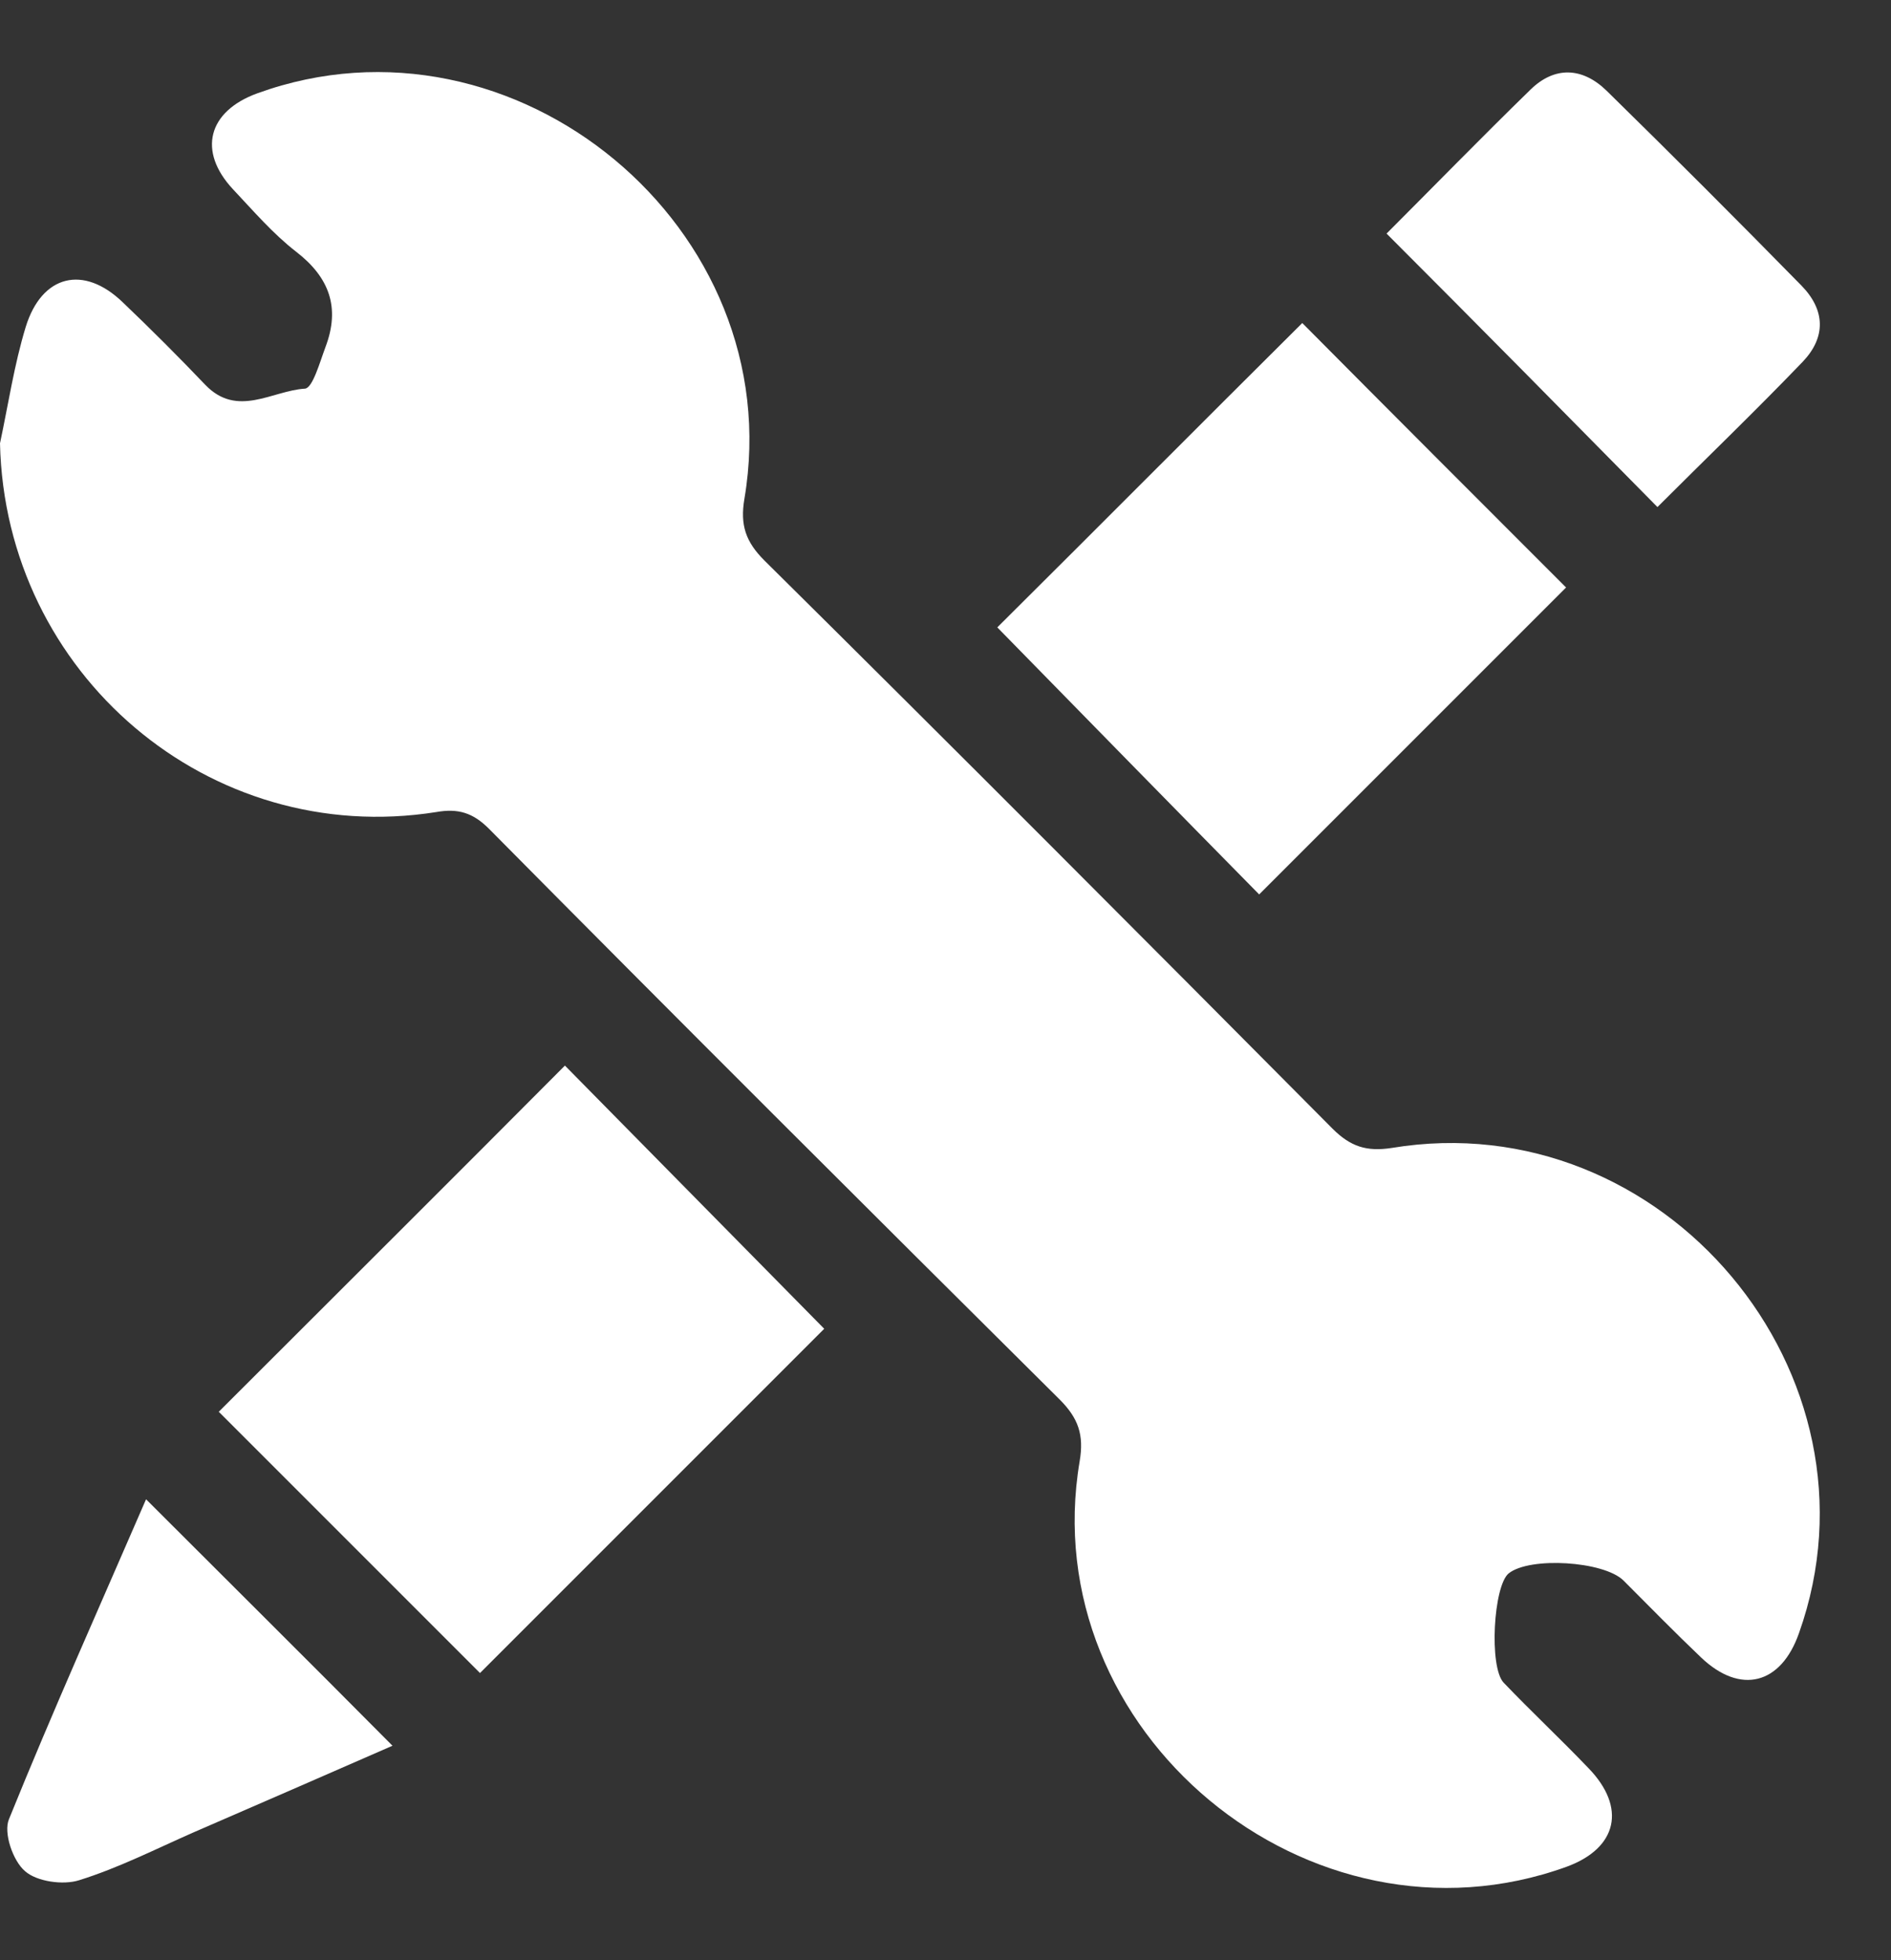 <?xml version="1.0" encoding="UTF-8" standalone="no"?><svg xmlns="http://www.w3.org/2000/svg" xmlns:xlink="http://www.w3.org/1999/xlink" fill="#000000" height="304.6" preserveAspectRatio="xMidYMid meet" version="1" viewBox="88.5 31.2 293.9 304.6" width="293.9" zoomAndPan="magnify"><rect x="88.5" y="31.2" width="293.9" height="304.6" fill="#333333" stroke="none"/><g fill="#ffffff" id="change1_1"><path d="M88.5,100.1c1.3-6.1,2.2-12.2,4-18.1c2.5-8.1,9-9.7,15.1-3.8c4.4,4.2,8.7,8.5,12.8,12.8 c5,5.2,10.4,0.9,15.5,0.6c1.2-0.1,2.3-4.1,3.2-6.5c2.3-6.1,0.6-10.8-4.6-14.8c-3.6-2.8-6.6-6.3-9.8-9.7c-5.5-5.9-3.9-12.1,3.8-14.9 c40-14.5,82.8,21,75.7,63c-0.7,4.1,0.2,6.7,3.1,9.6c29.6,29.3,59,58.8,88.3,88.3c2.8,2.8,5.3,3.6,9.2,3c42.2-7,77.6,35.2,63.3,75.4 c-2.8,8-9.1,9.6-15.2,3.8c-4.1-3.9-8.1-8-12.1-12c-3.1-3-14.5-3.7-17.8-1.1c-2.4,1.9-3.1,14.6-0.8,17c4.3,4.5,8.9,8.8,13.2,13.3 c5.9,6.1,4.5,12.4-3.4,15.3c-40,14.5-82.8-21-75.7-63c0.7-4.1-0.2-6.7-3.1-9.6c-29.7-29.5-59.3-59-88.7-88.7 c-2.5-2.5-4.8-3.2-8.2-2.6C121,163,89.3,135.9,88.5,100.1z"/><path d="M163.1,291.2c-13.3-13.3-27.2-27.2-40.6-40.6c17.9-17.9,36-35.9,53.8-53.8c13.1,13.3,26.9,27.3,40.3,40.9 C199.4,254.9,181.3,273,163.1,291.2z"/><path d="M243.5,128.7c15.5-15.4,31.6-31.6,47.4-47.3c13.6,13.7,27.5,27.6,41,41.1c-15.4,15.4-31.7,31.7-47.7,47.7 C271.1,156.9,257.4,142.9,243.5,128.7z"/><path d="M304,67.5c7.2-7.2,14.7-14.9,22.4-22.4c3.7-3.6,8-3.5,11.8,0.2c10.2,10,20.3,20.1,30.3,30.3 c3.7,3.8,3.8,8,0.2,11.8c-7.5,7.8-15.3,15.3-22.6,22.6C332.1,95.8,318.3,81.8,304,67.5z"/><path d="M149.5,302.5c-10.3,4.5-20.6,9-31,13.5c-5.9,2.6-11.6,5.5-17.7,7.4c-2.5,0.8-6.6,0.2-8.4-1.4 c-1.9-1.6-3.4-6-2.5-8.1c6.8-16.8,14.2-33.3,21.3-49.7C124.1,277.1,136.7,289.6,149.5,302.5z"/></g></svg>